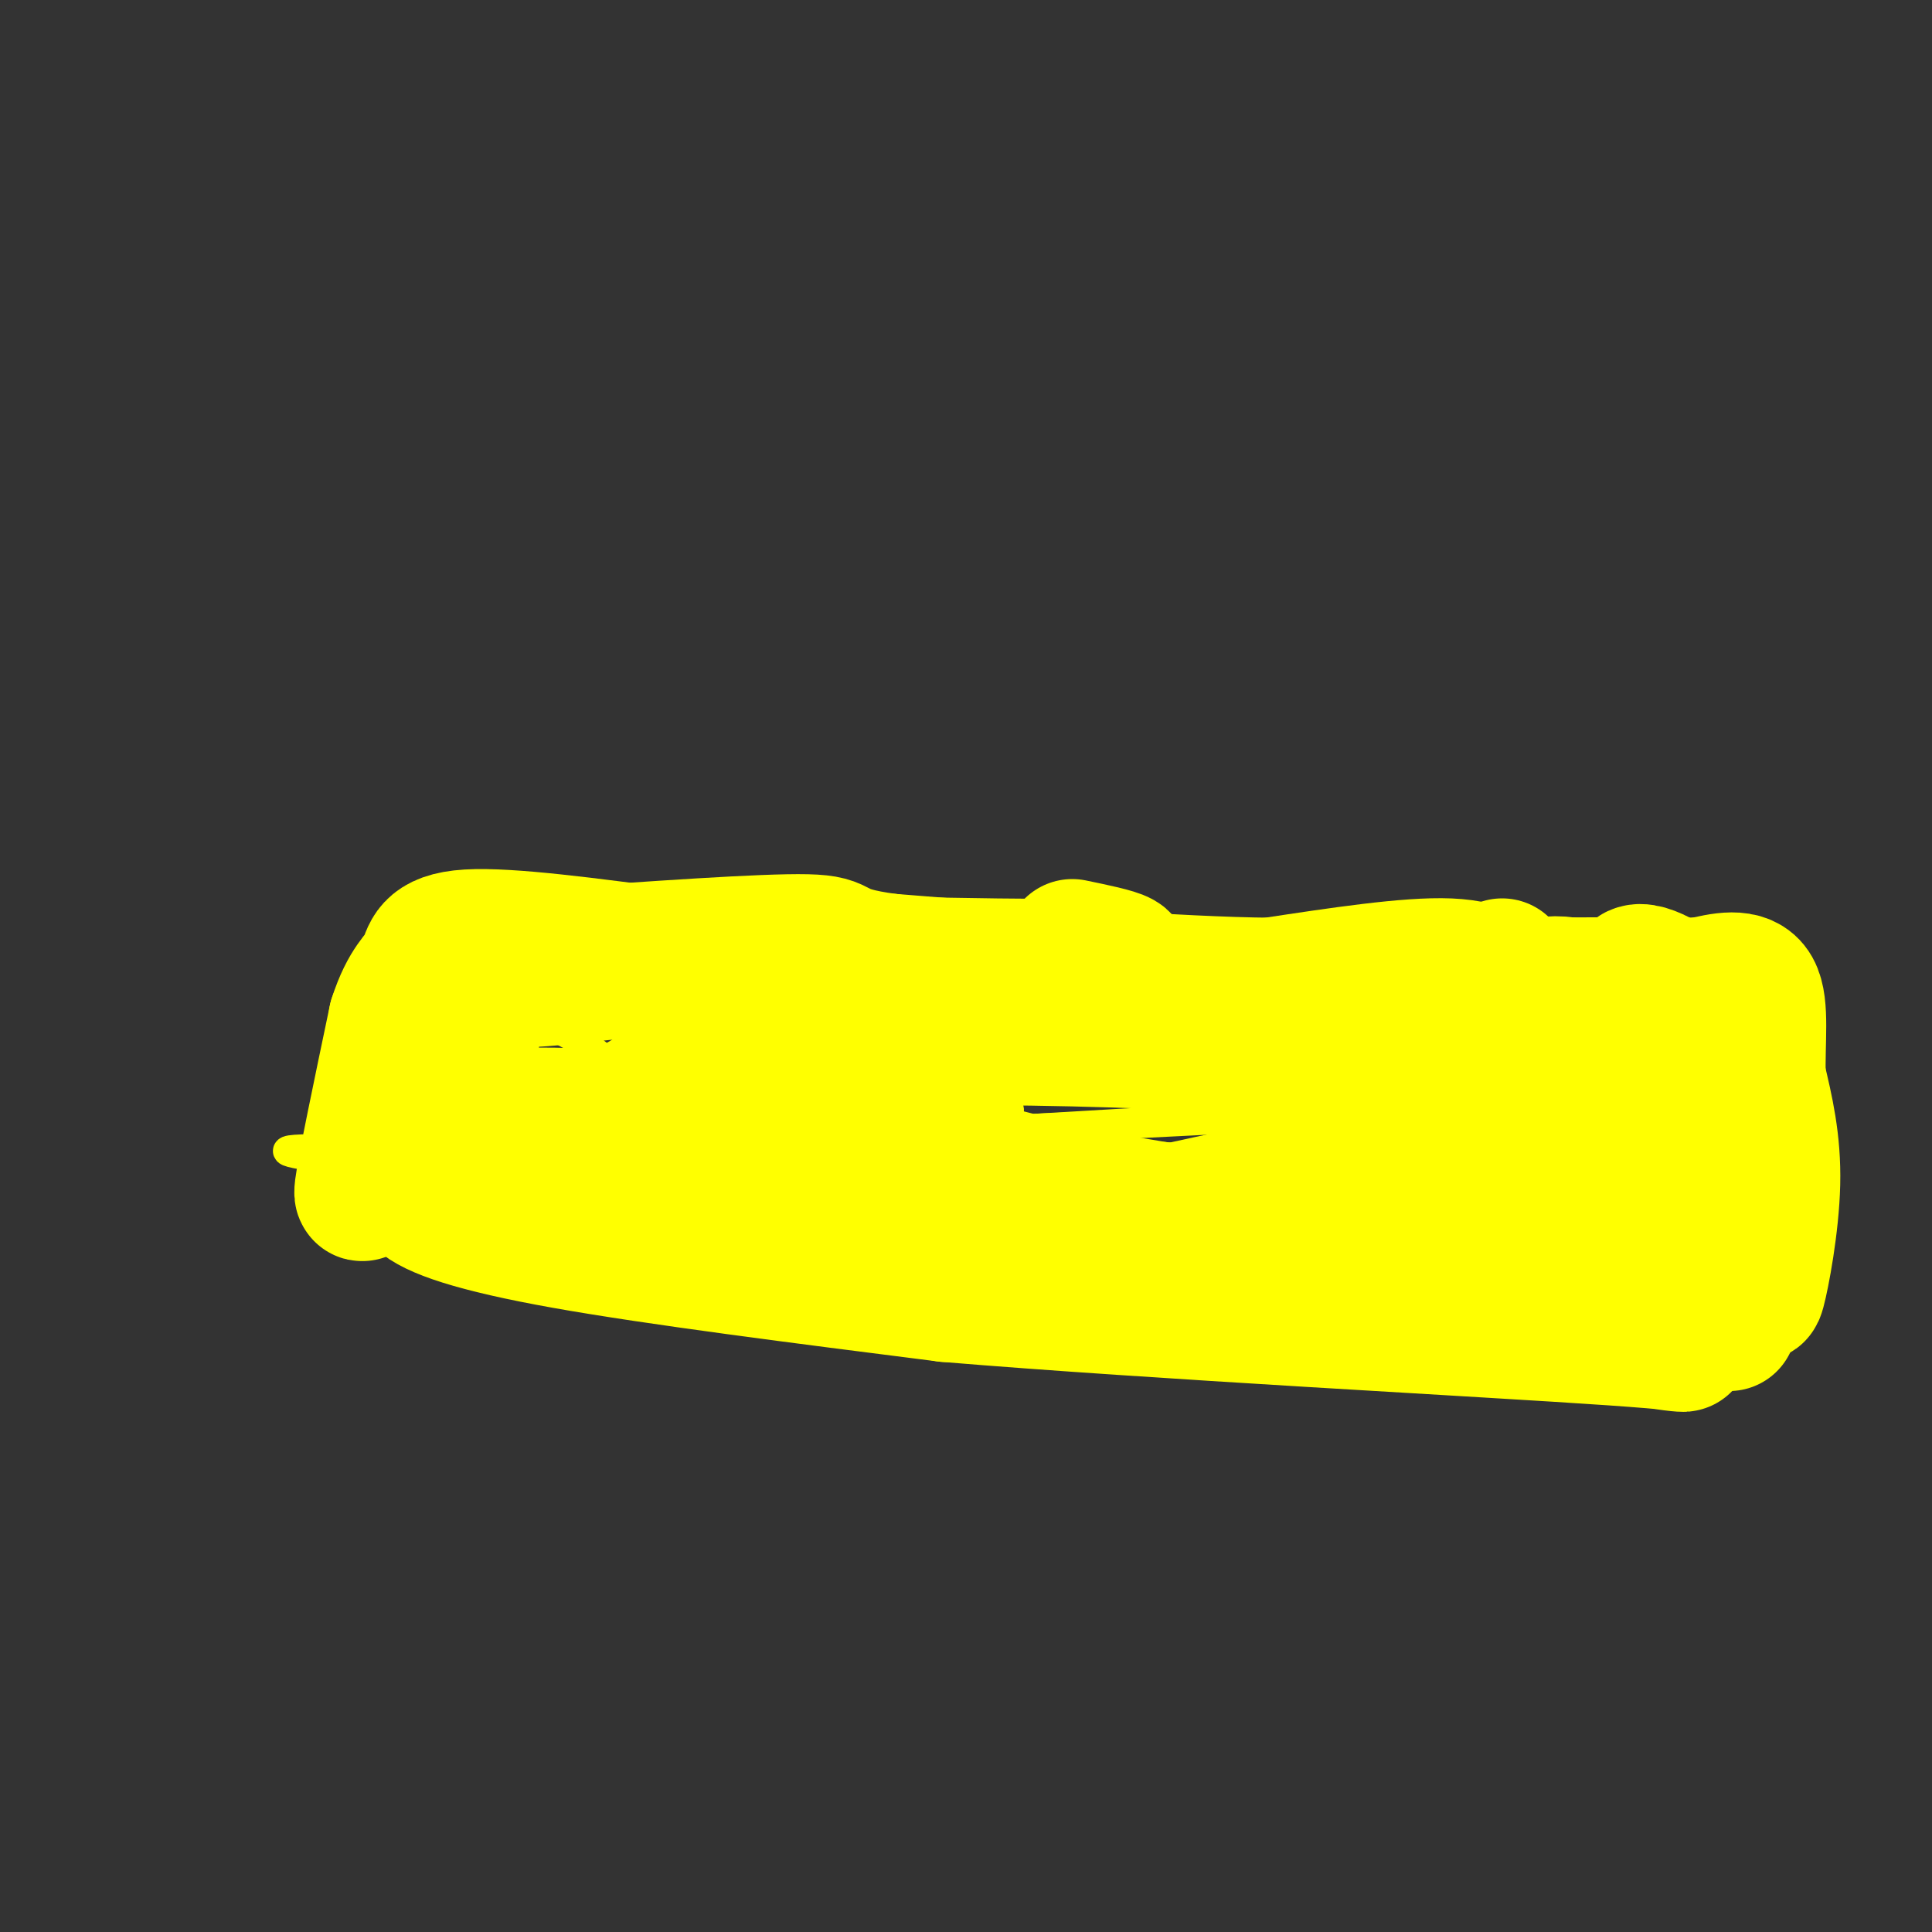 <svg viewBox='0 0 400 400' version='1.1' xmlns='http://www.w3.org/2000/svg' xmlns:xlink='http://www.w3.org/1999/xlink'><rect x="0" y="0" width="400" height="400" fill="#333333" stroke="none"/><g fill='none' stroke='#ffff00' stroke-width='6' stroke-linecap='round' stroke-linejoin='round'><path d='M89,260c-1.583,-13.667 -3.167,-27.333 -3,-36c0.167,-8.667 2.083,-12.333 4,-16'/><path d='M90,208c0.648,-3.104 0.266,-2.863 3,-4c2.734,-1.137 8.582,-3.652 23,-6c14.418,-2.348 37.405,-4.528 53,-5c15.595,-0.472 23.797,0.764 32,2'/><path d='M201,195c25.333,0.333 72.667,0.167 120,0'/><path d='M321,195c21.714,1.619 16.000,5.667 15,6c-1.000,0.333 2.714,-3.048 2,6c-0.714,9.048 -5.857,30.524 -11,52'/><path d='M327,259c-0.440,11.940 3.958,15.792 -14,16c-17.958,0.208 -58.274,-3.226 -81,-6c-22.726,-2.774 -27.863,-4.887 -33,-7'/><path d='M199,262c-19.089,-1.844 -50.311,-2.956 -72,-5c-21.689,-2.044 -33.844,-5.022 -46,-8'/><path d='M81,249c-8.667,-3.000 -7.333,-6.500 -6,-10'/><path d='M244,221c-6.203,-3.667 -12.407,-7.334 -33,-9c-20.593,-1.666 -55.576,-1.329 -42,1c13.576,2.329 75.709,6.652 101,7c25.291,0.348 13.738,-3.278 -23,-2c-36.738,1.278 -98.660,7.459 -105,7c-6.340,-0.459 42.903,-7.560 74,-11c31.097,-3.440 44.049,-3.220 57,-3'/><path d='M273,211c18.087,-0.397 34.806,0.112 5,0c-29.806,-0.112 -106.137,-0.843 -135,0c-28.863,0.843 -10.259,3.262 31,2c41.259,-1.262 105.172,-6.204 116,-10c10.828,-3.796 -31.431,-6.445 -74,-4c-42.569,2.445 -85.448,9.984 -100,13c-14.552,3.016 -0.776,1.508 13,0'/><path d='M129,212c41.648,-1.555 139.269,-5.443 178,-7c38.731,-1.557 18.573,-0.782 12,-1c-6.573,-0.218 0.439,-1.430 1,-3c0.561,-1.570 -5.327,-3.498 -10,-3c-4.673,0.498 -8.129,3.422 -49,6c-40.871,2.578 -119.158,4.809 -143,4c-23.842,-0.809 6.759,-4.660 38,-6c31.241,-1.340 63.120,-0.170 95,1'/><path d='M251,203c31.186,1.592 61.652,5.072 69,5c7.348,-0.072 -8.423,-3.696 -23,-6c-14.577,-2.304 -27.959,-3.288 -63,-2c-35.041,1.288 -91.742,4.847 -114,7c-22.258,2.153 -10.074,2.901 8,3c18.074,0.099 42.037,-0.450 66,-1'/><path d='M194,209c24.589,-0.566 53.061,-1.480 57,-3c3.939,-1.520 -16.656,-3.644 -34,-5c-17.344,-1.356 -31.439,-1.942 -50,0c-18.561,1.942 -41.589,6.412 -52,7c-10.411,0.588 -8.206,-2.706 -6,-6'/><path d='M109,202c-1.187,-1.416 -1.156,-1.957 -2,-2c-0.844,-0.043 -2.565,0.413 -3,7c-0.435,6.587 0.415,19.307 0,25c-0.415,5.693 -2.095,4.360 -3,1c-0.905,-3.360 -1.037,-8.746 0,-15c1.037,-6.254 3.241,-13.376 5,-15c1.759,-1.624 3.074,2.250 3,8c-0.074,5.750 -1.537,13.375 -3,21'/><path d='M106,232c-2.053,4.931 -5.686,6.759 -2,4c3.686,-2.759 14.692,-10.104 23,-14c8.308,-3.896 13.917,-4.342 22,-5c8.083,-0.658 18.641,-1.527 34,2c15.359,3.527 35.520,11.450 21,13c-14.520,1.550 -63.720,-3.271 -69,-6c-5.280,-2.729 33.360,-3.364 72,-4'/><path d='M207,222c33.750,1.315 82.124,6.601 80,7c-2.124,0.399 -54.744,-4.089 -99,-3c-44.256,1.089 -80.146,7.755 -51,9c29.146,1.245 123.327,-2.930 157,-6c33.673,-3.070 6.836,-5.035 -20,-7'/><path d='M274,222c-13.266,-2.140 -36.430,-3.988 -48,-5c-11.570,-1.012 -11.545,-1.186 -29,3c-17.455,4.186 -52.388,12.732 -43,15c9.388,2.268 63.099,-1.741 88,-3c24.901,-1.259 20.993,0.232 22,2c1.007,1.768 6.929,3.812 10,5c3.071,1.188 3.293,1.520 -3,2c-6.293,0.480 -19.099,1.108 -43,-4c-23.901,-5.108 -58.896,-15.952 -77,-20c-18.104,-4.048 -19.315,-1.299 -23,1c-3.685,2.299 -9.842,4.150 -16,6'/><path d='M112,224c-3.555,1.852 -4.443,3.480 15,4c19.443,0.520 59.217,-0.070 73,-1c13.783,-0.930 1.574,-2.199 -7,-4c-8.574,-1.801 -13.515,-4.132 -32,-2c-18.485,2.132 -50.515,8.728 -56,9c-5.485,0.272 15.576,-5.779 27,-8c11.424,-2.221 13.212,-0.610 15,1'/><path d='M147,223c-4.909,-0.020 -24.683,-0.571 -39,1c-14.317,1.571 -23.179,5.263 -16,8c7.179,2.737 30.398,4.517 36,2c5.602,-2.517 -6.415,-9.332 -13,-12c-6.585,-2.668 -7.739,-1.191 -9,1c-1.261,2.191 -2.631,5.095 -4,8'/><path d='M102,231c0.447,-6.740 3.563,-27.590 4,-23c0.437,4.590 -1.805,34.620 -3,35c-1.195,0.380 -1.341,-28.892 -2,-36c-0.659,-7.108 -1.829,7.946 -3,23'/><path d='M98,230c-0.961,6.424 -1.865,10.983 3,9c4.865,-1.983 15.499,-10.507 24,-14c8.501,-3.493 14.870,-1.954 18,-1c3.130,0.954 3.021,1.325 3,2c-0.021,0.675 0.046,1.655 -2,3c-2.046,1.345 -6.205,3.054 -12,4c-5.795,0.946 -13.227,1.127 2,3c15.227,1.873 53.114,5.436 91,9'/><path d='M225,245c-9.494,-0.952 -78.729,-7.832 -84,-7c-5.271,0.832 53.422,9.378 77,13c23.578,3.622 12.040,2.321 5,0c-7.040,-2.321 -9.583,-5.663 -24,-8c-14.417,-2.337 -40.709,-3.668 -67,-5'/><path d='M132,238c-18.809,-2.483 -32.330,-6.191 -12,-2c20.330,4.191 74.512,16.282 71,15c-3.512,-1.282 -64.718,-15.938 -76,-19c-11.282,-3.062 27.359,5.469 66,14'/><path d='M181,246c19.503,2.484 35.259,1.693 4,1c-31.259,-0.693 -109.533,-1.289 -108,-3c1.533,-1.711 82.874,-4.538 106,-7c23.126,-2.462 -11.964,-4.561 -34,-5c-22.036,-0.439 -31.018,0.780 -40,2'/><path d='M109,234c3.738,0.132 33.085,-0.536 79,2c45.915,2.536 108.400,8.278 102,12c-6.400,3.722 -81.685,5.425 -97,5c-15.315,-0.425 29.338,-2.979 52,-3c22.662,-0.021 23.331,2.489 24,5'/><path d='M269,255c-0.169,-0.576 -12.590,-4.516 -41,-7c-28.410,-2.484 -72.809,-3.513 -89,-5c-16.191,-1.487 -4.176,-3.433 3,-5c7.176,-1.567 9.511,-2.754 13,-4c3.489,-1.246 8.131,-2.550 27,-1c18.869,1.550 51.965,5.956 54,9c2.035,3.044 -26.990,4.727 -51,5c-24.010,0.273 -43.005,-0.863 -62,-2'/><path d='M123,245c-11.529,-0.682 -9.352,-1.387 -9,-2c0.352,-0.613 -1.120,-1.133 0,-3c1.120,-1.867 4.832,-5.081 25,-6c20.168,-0.919 56.791,0.458 57,-2c0.209,-2.458 -35.995,-8.752 -61,-11c-25.005,-2.248 -38.809,-0.451 -41,0c-2.191,0.451 7.231,-0.442 10,-3c2.769,-2.558 -1.116,-6.779 -5,-11'/><path d='M99,207c-1.453,-7.043 -2.587,-19.150 -7,-12c-4.413,7.150 -12.105,33.557 -11,37c1.105,3.443 11.008,-16.077 22,-20c10.992,-3.923 23.075,7.752 28,13c4.925,5.248 2.693,4.071 1,4c-1.693,-0.071 -2.846,0.965 -4,2'/><path d='M128,231c-7.347,0.461 -23.713,0.612 3,3c26.713,2.388 96.506,7.013 120,8c23.494,0.987 0.690,-1.664 -15,-3c-15.690,-1.336 -24.268,-1.358 -35,0c-10.732,1.358 -23.620,4.096 -22,7c1.620,2.904 17.749,5.972 32,7c14.251,1.028 26.626,0.014 39,-1'/><path d='M250,252c-1.393,-2.120 -24.376,-6.919 -47,-8c-22.624,-1.081 -44.889,1.556 -82,0c-37.111,-1.556 -89.068,-7.303 -44,-6c45.068,1.303 187.162,9.658 243,13c55.838,3.342 25.419,1.671 -5,0'/><path d='M315,251c-23.528,-0.603 -79.849,-2.109 -78,-2c1.849,0.109 61.867,1.833 69,3c7.133,1.167 -38.618,1.776 -56,3c-17.382,1.224 -6.395,3.064 7,3c13.395,-0.064 29.197,-2.032 45,-4'/><path d='M302,254c9.934,-1.112 12.268,-1.893 10,-3c-2.268,-1.107 -9.139,-2.539 -17,-2c-7.861,0.539 -16.711,3.050 -17,5c-0.289,1.950 7.984,3.341 15,4c7.016,0.659 12.775,0.588 17,-1c4.225,-1.588 6.916,-4.694 9,-9c2.084,-4.306 3.561,-9.813 1,-11c-2.561,-1.187 -9.160,1.947 -12,5c-2.840,3.053 -1.920,6.027 -1,9'/><path d='M307,251c5.948,-13.589 21.318,-52.060 24,-56c2.682,-3.940 -7.323,26.651 -14,44c-6.677,17.349 -10.027,21.454 -9,15c1.027,-6.454 6.430,-23.468 10,-32c3.570,-8.532 5.306,-8.580 6,-8c0.694,0.580 0.347,1.790 0,3'/><path d='M324,217c-0.331,4.411 -1.160,13.940 -5,24c-3.840,10.060 -10.691,20.651 -15,25c-4.309,4.349 -6.077,2.455 -2,-5c4.077,-7.455 14.000,-20.473 19,-32c5.000,-11.527 5.077,-21.565 3,-13c-2.077,8.565 -6.308,35.733 -8,46c-1.692,10.267 -0.846,3.634 0,-3'/><path d='M316,259c2.500,-17.119 8.750,-58.417 11,-58c2.250,0.417 0.500,42.548 1,52c0.500,9.452 3.250,-13.774 6,-37'/><path d='M334,216c0.881,-6.420 0.082,-3.969 -1,-3c-1.082,0.969 -2.448,0.455 -8,12c-5.552,11.545 -15.289,35.149 -15,36c0.289,0.851 10.603,-21.050 13,-27c2.397,-5.950 -3.124,4.052 -6,9c-2.876,4.948 -3.107,4.842 -12,5c-8.893,0.158 -26.446,0.579 -44,1'/><path d='M261,249c-13.468,-0.450 -25.139,-2.074 -6,0c19.139,2.074 69.089,7.844 54,9c-15.089,1.156 -95.216,-2.304 -116,-5c-20.784,-2.696 17.776,-4.627 40,-4c22.224,0.627 28.112,3.814 34,7'/><path d='M267,256c-5.720,-1.348 -37.020,-8.218 -60,-11c-22.980,-2.782 -37.640,-1.475 -42,-2c-4.360,-0.525 1.580,-2.881 30,-1c28.420,1.881 79.319,7.999 101,9c21.681,1.001 14.145,-3.115 -3,-3c-17.145,0.115 -43.899,4.461 -60,6c-16.101,1.539 -21.551,0.269 -27,-1'/><path d='M206,253c-12.911,-0.586 -31.689,-1.552 -14,-2c17.689,-0.448 71.844,-0.378 79,2c7.156,2.378 -32.689,7.063 -38,7c-5.311,-0.063 23.911,-4.875 39,-6c15.089,-1.125 16.044,1.438 17,4'/><path d='M289,258c1.960,1.616 -1.638,3.656 -8,5c-6.362,1.344 -15.486,1.994 -22,2c-6.514,0.006 -10.418,-0.630 -14,-1c-3.582,-0.370 -6.841,-0.472 0,-3c6.841,-2.528 23.782,-7.482 32,-8c8.218,-0.518 7.713,3.399 -5,5c-12.713,1.601 -37.632,0.886 -38,0c-0.368,-0.886 23.816,-1.943 48,-3'/><path d='M282,255c20.823,0.984 48.880,4.944 19,3c-29.880,-1.944 -117.699,-9.793 -147,-14c-29.301,-4.207 -0.086,-4.774 16,-5c16.086,-0.226 19.043,-0.113 22,0'/><path d='M192,239c10.531,0.318 25.857,1.113 16,3c-9.857,1.887 -44.898,4.865 -62,6c-17.102,1.135 -16.264,0.428 -23,-1c-6.736,-1.428 -21.044,-3.577 -4,-4c17.044,-0.423 65.441,0.879 75,2c9.559,1.121 -19.721,2.060 -49,3'/><path d='M145,248c-11.999,0.155 -17.497,-0.956 -5,-1c12.497,-0.044 42.990,0.980 47,3c4.010,2.020 -18.461,5.036 -28,6c-9.539,0.964 -6.145,-0.125 -7,-1c-0.855,-0.875 -5.959,-1.536 1,-3c6.959,-1.464 25.979,-3.732 45,-6'/><path d='M198,246c2.968,-2.010 -12.112,-4.033 -27,-3c-14.888,1.033 -29.585,5.124 -28,6c1.585,0.876 19.453,-1.464 15,-3c-4.453,-1.536 -31.226,-2.268 -58,-3'/><path d='M100,243c-8.445,-1.739 -0.559,-4.587 27,-2c27.559,2.587 74.789,10.610 74,11c-0.789,0.390 -49.598,-6.854 -67,-11c-17.402,-4.146 -3.396,-5.194 8,-6c11.396,-0.806 20.184,-1.371 32,-1c11.816,0.371 26.662,1.677 38,4c11.338,2.323 19.169,5.661 27,9'/><path d='M239,247c11.738,3.020 27.584,6.072 12,8c-15.584,1.928 -62.598,2.734 -54,-3c8.598,-5.734 72.810,-18.009 100,-24c27.190,-5.991 17.360,-5.699 10,-8c-7.360,-2.301 -12.251,-7.197 -22,-9c-9.749,-1.803 -24.357,-0.515 -23,0c1.357,0.515 18.678,0.258 36,0'/><path d='M298,211c9.644,-1.459 15.756,-5.106 11,-2c-4.756,3.106 -20.378,12.963 -28,22c-7.622,9.037 -7.243,17.252 -6,22c1.243,4.748 3.348,6.029 10,-2c6.652,-8.029 17.849,-25.367 21,-31c3.151,-5.633 -1.743,0.439 -4,4c-2.257,3.561 -1.877,4.613 -1,11c0.877,6.387 2.251,18.111 3,20c0.749,1.889 0.875,-6.055 1,-14'/><path d='M305,241c-0.430,-11.027 -2.005,-31.595 -3,-42c-0.995,-10.405 -1.412,-10.647 -2,2c-0.588,12.647 -1.348,38.185 1,43c2.348,4.815 7.805,-11.091 10,-26c2.195,-14.909 1.130,-28.822 1,-19c-0.130,9.822 0.677,43.378 0,55c-0.677,11.622 -2.839,1.311 -5,-9'/><path d='M307,245c-0.093,-14.935 2.173,-47.774 -1,-43c-3.173,4.774 -11.786,47.159 -14,48c-2.214,0.841 1.971,-39.863 1,-50c-0.971,-10.137 -7.097,10.292 -10,21c-2.903,10.708 -2.582,11.695 -1,16c1.582,4.305 4.426,11.928 7,14c2.574,2.072 4.878,-1.408 6,-6c1.122,-4.592 1.061,-10.296 1,-16'/><path d='M296,229c1.821,-7.655 5.875,-18.792 -1,-15c-6.875,3.792 -24.679,22.512 -31,29c-6.321,6.488 -1.161,0.744 4,-5'/></g>
<g fill='none' stroke='#ffff00' stroke-width='28' stroke-linecap='round' stroke-linejoin='round'><path d='M246,261c7.169,-3.501 14.338,-7.002 22,-6c7.662,1.002 15.817,6.506 11,8c-4.817,1.494 -22.604,-1.021 -28,-1c-5.396,0.021 1.601,2.577 13,3c11.399,0.423 27.199,-1.289 43,-3'/><path d='M307,262c7.429,-0.286 4.500,0.500 6,-2c1.500,-2.500 7.429,-8.286 9,-13c1.571,-4.714 -1.214,-8.357 -4,-12'/><path d='M318,235c1.956,-7.733 8.844,-21.067 9,-27c0.156,-5.933 -6.422,-4.467 -13,-3'/><path d='M314,205c-3.489,-1.756 -5.711,-4.644 -14,-5c-8.289,-0.356 -22.644,1.822 -37,4'/><path d='M263,204c-19.333,-0.167 -49.167,-2.583 -79,-5'/><path d='M184,199c-13.667,-1.800 -8.333,-3.800 -17,-4c-8.667,-0.200 -31.333,1.400 -54,3'/><path d='M113,198c-12.214,1.083 -15.750,2.292 -19,7c-3.250,4.708 -6.214,12.917 -7,17c-0.786,4.083 0.607,4.042 2,4'/><path d='M89,226c1.289,1.867 3.511,4.533 14,8c10.489,3.467 29.244,7.733 48,12'/><path d='M151,246c25.333,4.833 64.667,10.917 104,17'/><path d='M255,263c22.369,2.524 26.292,0.333 29,-1c2.708,-1.333 4.202,-1.810 6,-5c1.798,-3.190 3.899,-9.095 6,-15'/><path d='M296,242c-0.172,-5.794 -3.603,-12.780 -5,-16c-1.397,-3.220 -0.761,-2.675 -6,0c-5.239,2.675 -16.354,7.478 -18,12c-1.646,4.522 6.177,8.761 14,13'/><path d='M281,251c3.050,3.233 3.676,4.817 7,5c3.324,0.183 9.344,-1.033 13,1c3.656,2.033 4.946,7.317 8,9c3.054,1.683 7.873,-0.233 9,-2c1.127,-1.767 -1.436,-3.383 -4,-5'/><path d='M314,259c-1.333,-3.167 -2.667,-8.583 -4,-14'/><path d='M90,227c0.000,0.000 -2.000,1.000 -2,1'/><path d='M79,235c-2.250,7.500 -4.500,15.000 -4,11c0.500,-4.000 3.750,-19.500 7,-35'/><path d='M82,211c2.405,-7.500 4.917,-8.750 6,-11c1.083,-2.250 0.738,-5.500 9,-6c8.262,-0.500 25.131,1.750 42,4'/><path d='M139,198c25.244,1.244 67.356,2.356 84,2c16.644,-0.356 7.822,-2.178 -1,-4'/><path d='M91,243c0.000,0.000 -1.000,-1.000 -1,-1'/><path d='M90,241c-2.844,2.200 -5.689,4.400 -3,7c2.689,2.600 10.911,5.600 30,9c19.089,3.400 49.044,7.200 79,11'/><path d='M196,268c43.202,3.619 111.708,7.167 138,9c26.292,1.833 10.369,1.952 3,-1c-7.369,-2.952 -6.185,-8.976 -5,-15'/><path d='M358,274c-1.867,-0.089 -3.733,-0.178 -5,-1c-1.267,-0.822 -1.933,-2.378 -1,-6c0.933,-3.622 3.467,-9.311 6,-15'/><path d='M358,252c2.222,-3.533 4.778,-4.867 5,-9c0.222,-4.133 -1.889,-11.067 -4,-18'/><path d='M359,225c-0.178,-4.356 1.378,-6.244 0,-9c-1.378,-2.756 -5.689,-6.378 -10,-10'/><path d='M349,206c-4.607,-3.464 -11.125,-7.125 -11,-3c0.125,4.125 6.893,16.036 9,23c2.107,6.964 -0.446,8.982 -3,11'/><path d='M344,237c-2.213,5.732 -6.245,14.561 -8,16c-1.755,1.439 -1.233,-4.511 1,-8c2.233,-3.489 6.178,-4.516 9,-5c2.822,-0.484 4.521,-0.424 7,3c2.479,3.424 5.740,10.212 9,17'/><path d='M362,260c1.631,5.262 1.208,9.917 2,7c0.792,-2.917 2.798,-13.405 3,-22c0.202,-8.595 -1.399,-15.298 -3,-22'/><path d='M364,223c-0.200,-7.378 0.800,-14.822 -1,-18c-1.800,-3.178 -6.400,-2.089 -11,-1'/><path d='M352,204c-8.500,-0.167 -24.250,-0.083 -40,0'/><path d='M312,204c-6.833,-0.667 -3.917,-2.333 -1,-4'/></g>
</svg>